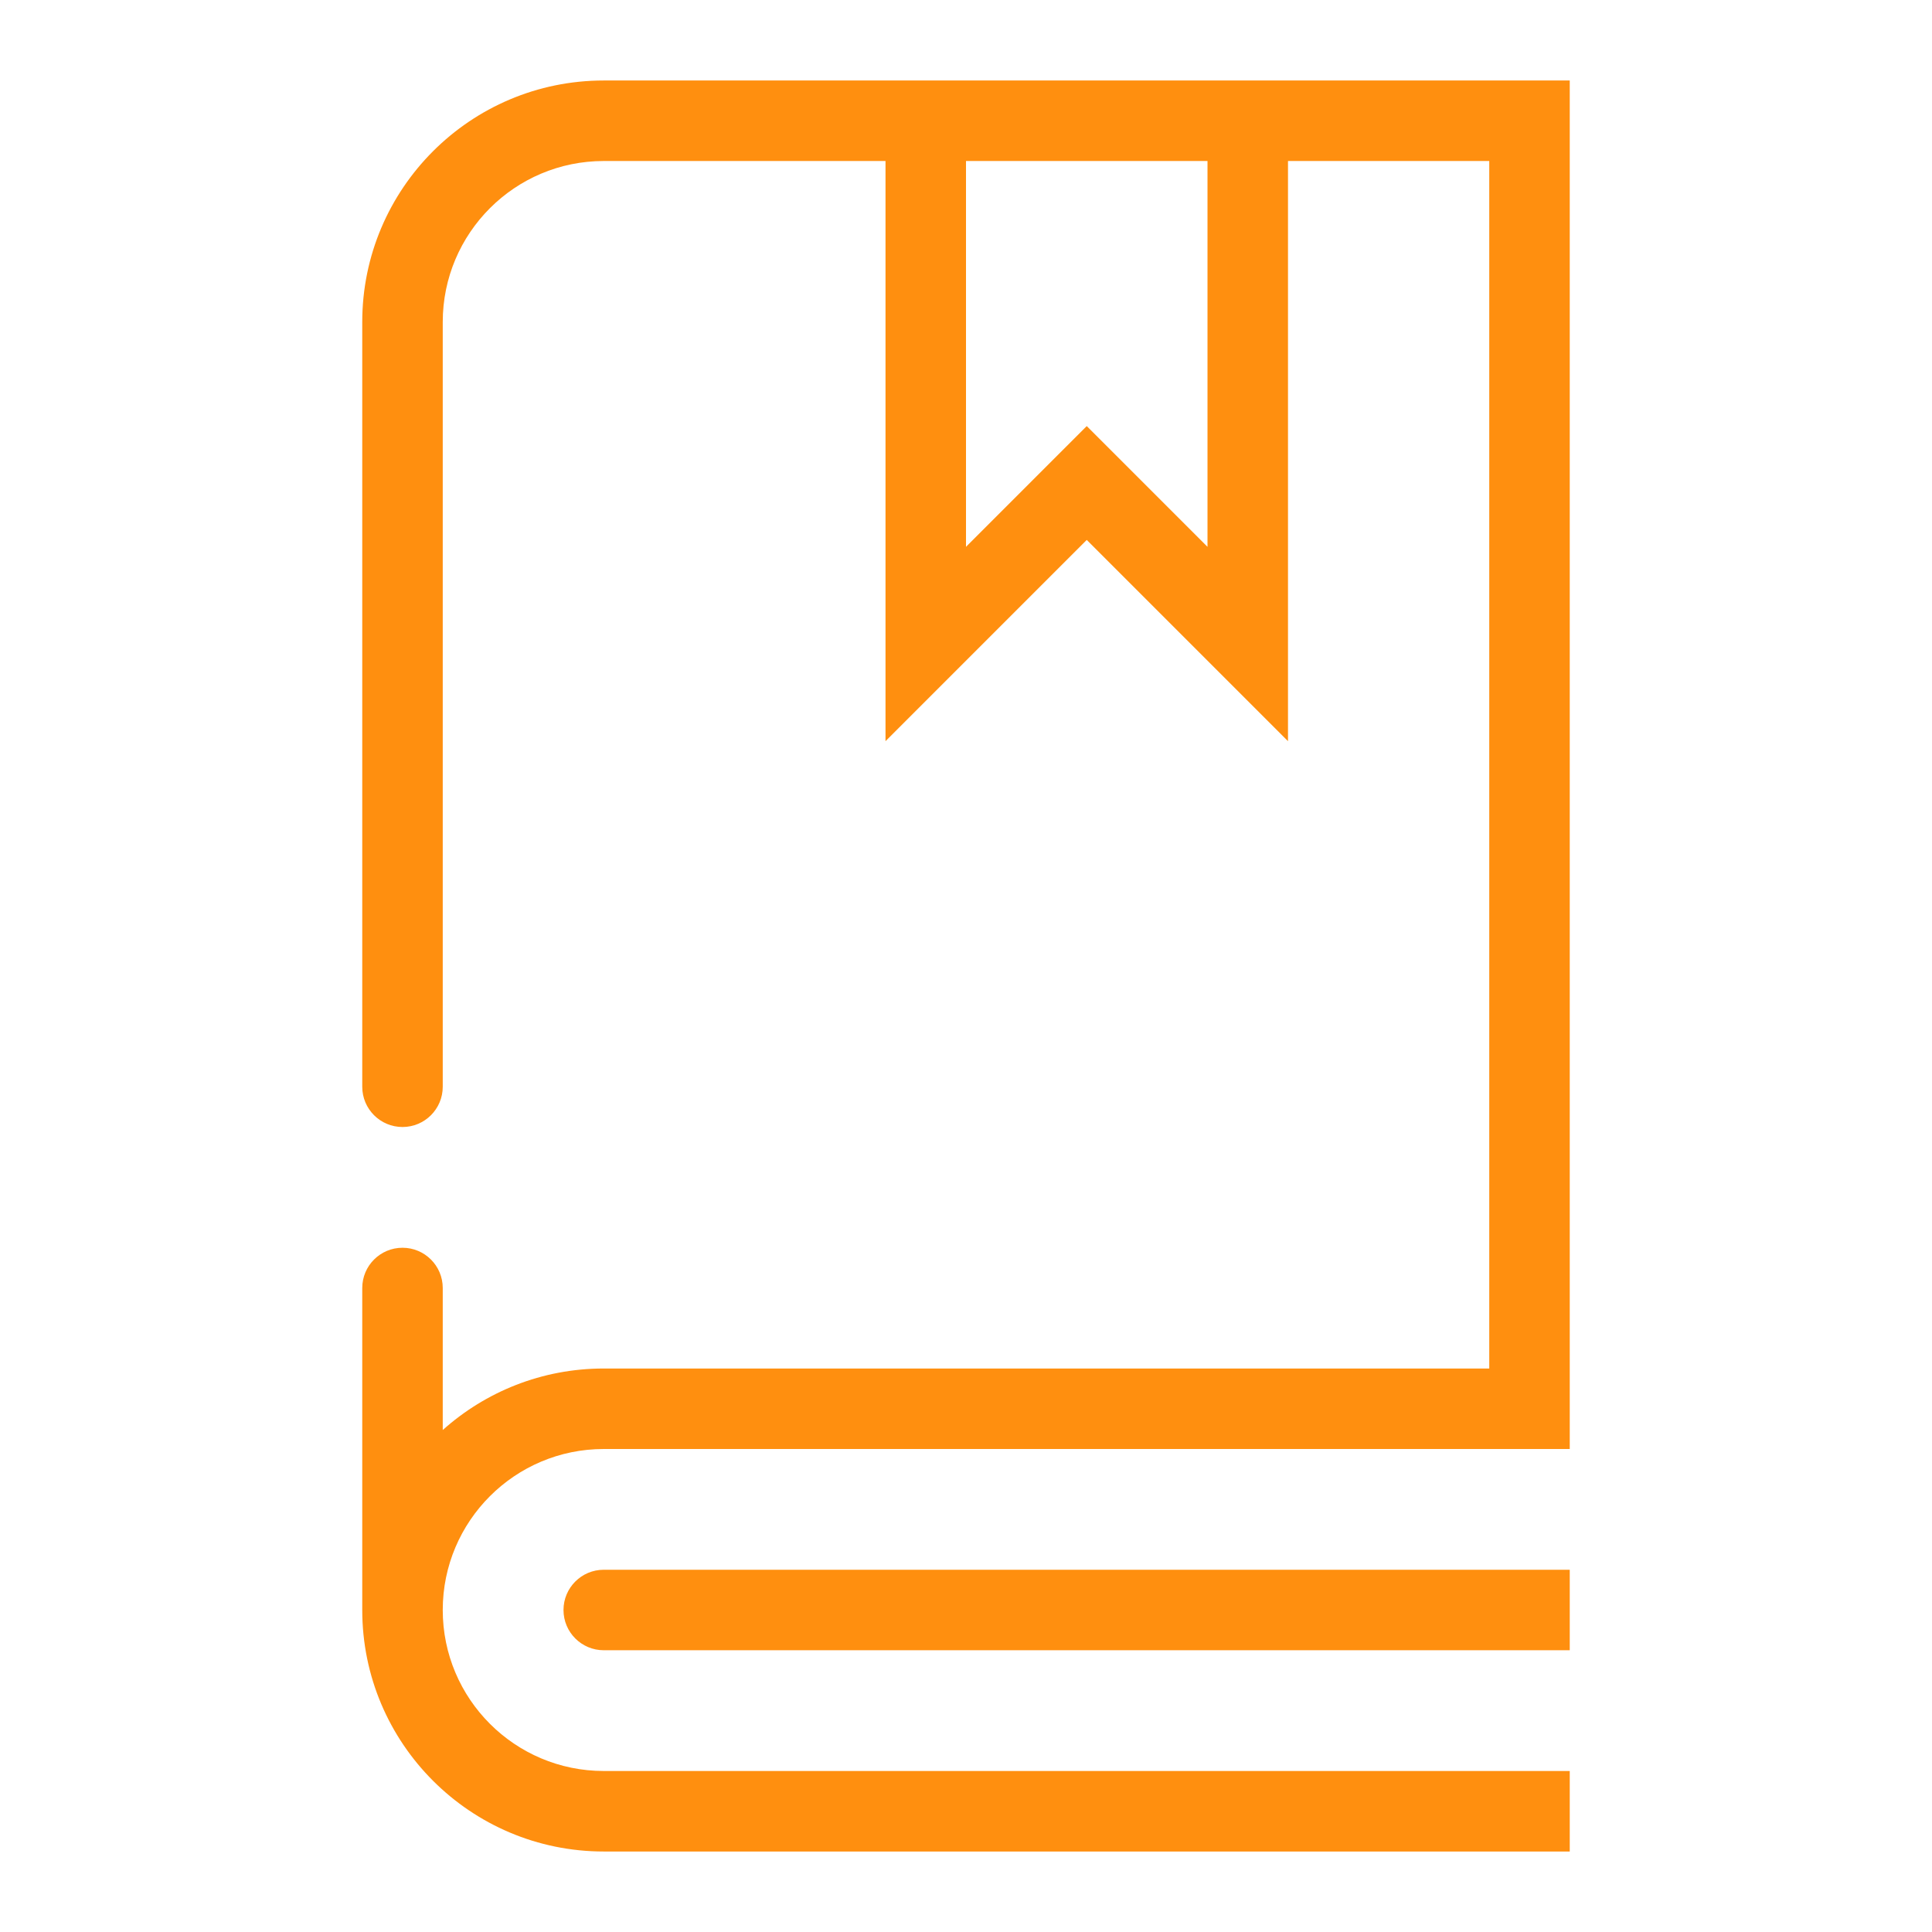 <?xml version="1.0" encoding="UTF-8"?>
<svg xmlns="http://www.w3.org/2000/svg" width="128" height="128" viewBox="0 0 128 128" fill="none">
  <g clip-path="url(#clip0_832_300)">
    <path fill-rule="evenodd" clip-rule="evenodd" d="M40 5.333C31.167 5.333 24 12.501 24 21.333V72C24 73.473 25.194 74.667 26.667 74.667C28.139 74.667 29.333 73.473 29.333 72V21.333C29.333 15.446 34.113 10.667 40 10.667H58.667V42.667V49.105L63.219 44.552L72 35.771L80.781 44.552L85.333 49.105V42.667V10.667H98.667V90.667H40C35.903 90.667 32.165 92.209 29.333 94.743V85.333C29.333 83.861 28.139 82.667 26.667 82.667C25.194 82.667 24 83.861 24 85.333V106.667C24 115.499 31.167 122.667 40 122.667H104V117.333H40C34.113 117.333 29.333 112.554 29.333 106.667C29.333 100.779 34.113 96 40 96H101.333H104V93.333V90.667V8V5.333H101.333H85.333H82.667H61.333H58.667H40ZM64 36.229V10.667H80V36.229L73.886 30.114L72 28.229L70.114 30.114L64 36.229ZM104 104H69.333H48H40C38.527 104 37.333 105.194 37.333 106.667C37.333 108.139 38.527 109.333 40 109.333H48H69.333H104V104Z" fill="#FF8F0F"></path>
  </g>
  <defs>
    <clipPath id="clip0_832_300">
      <rect width="128" height="128" fill="white"></rect>
    </clipPath>
  </defs>
</svg>
